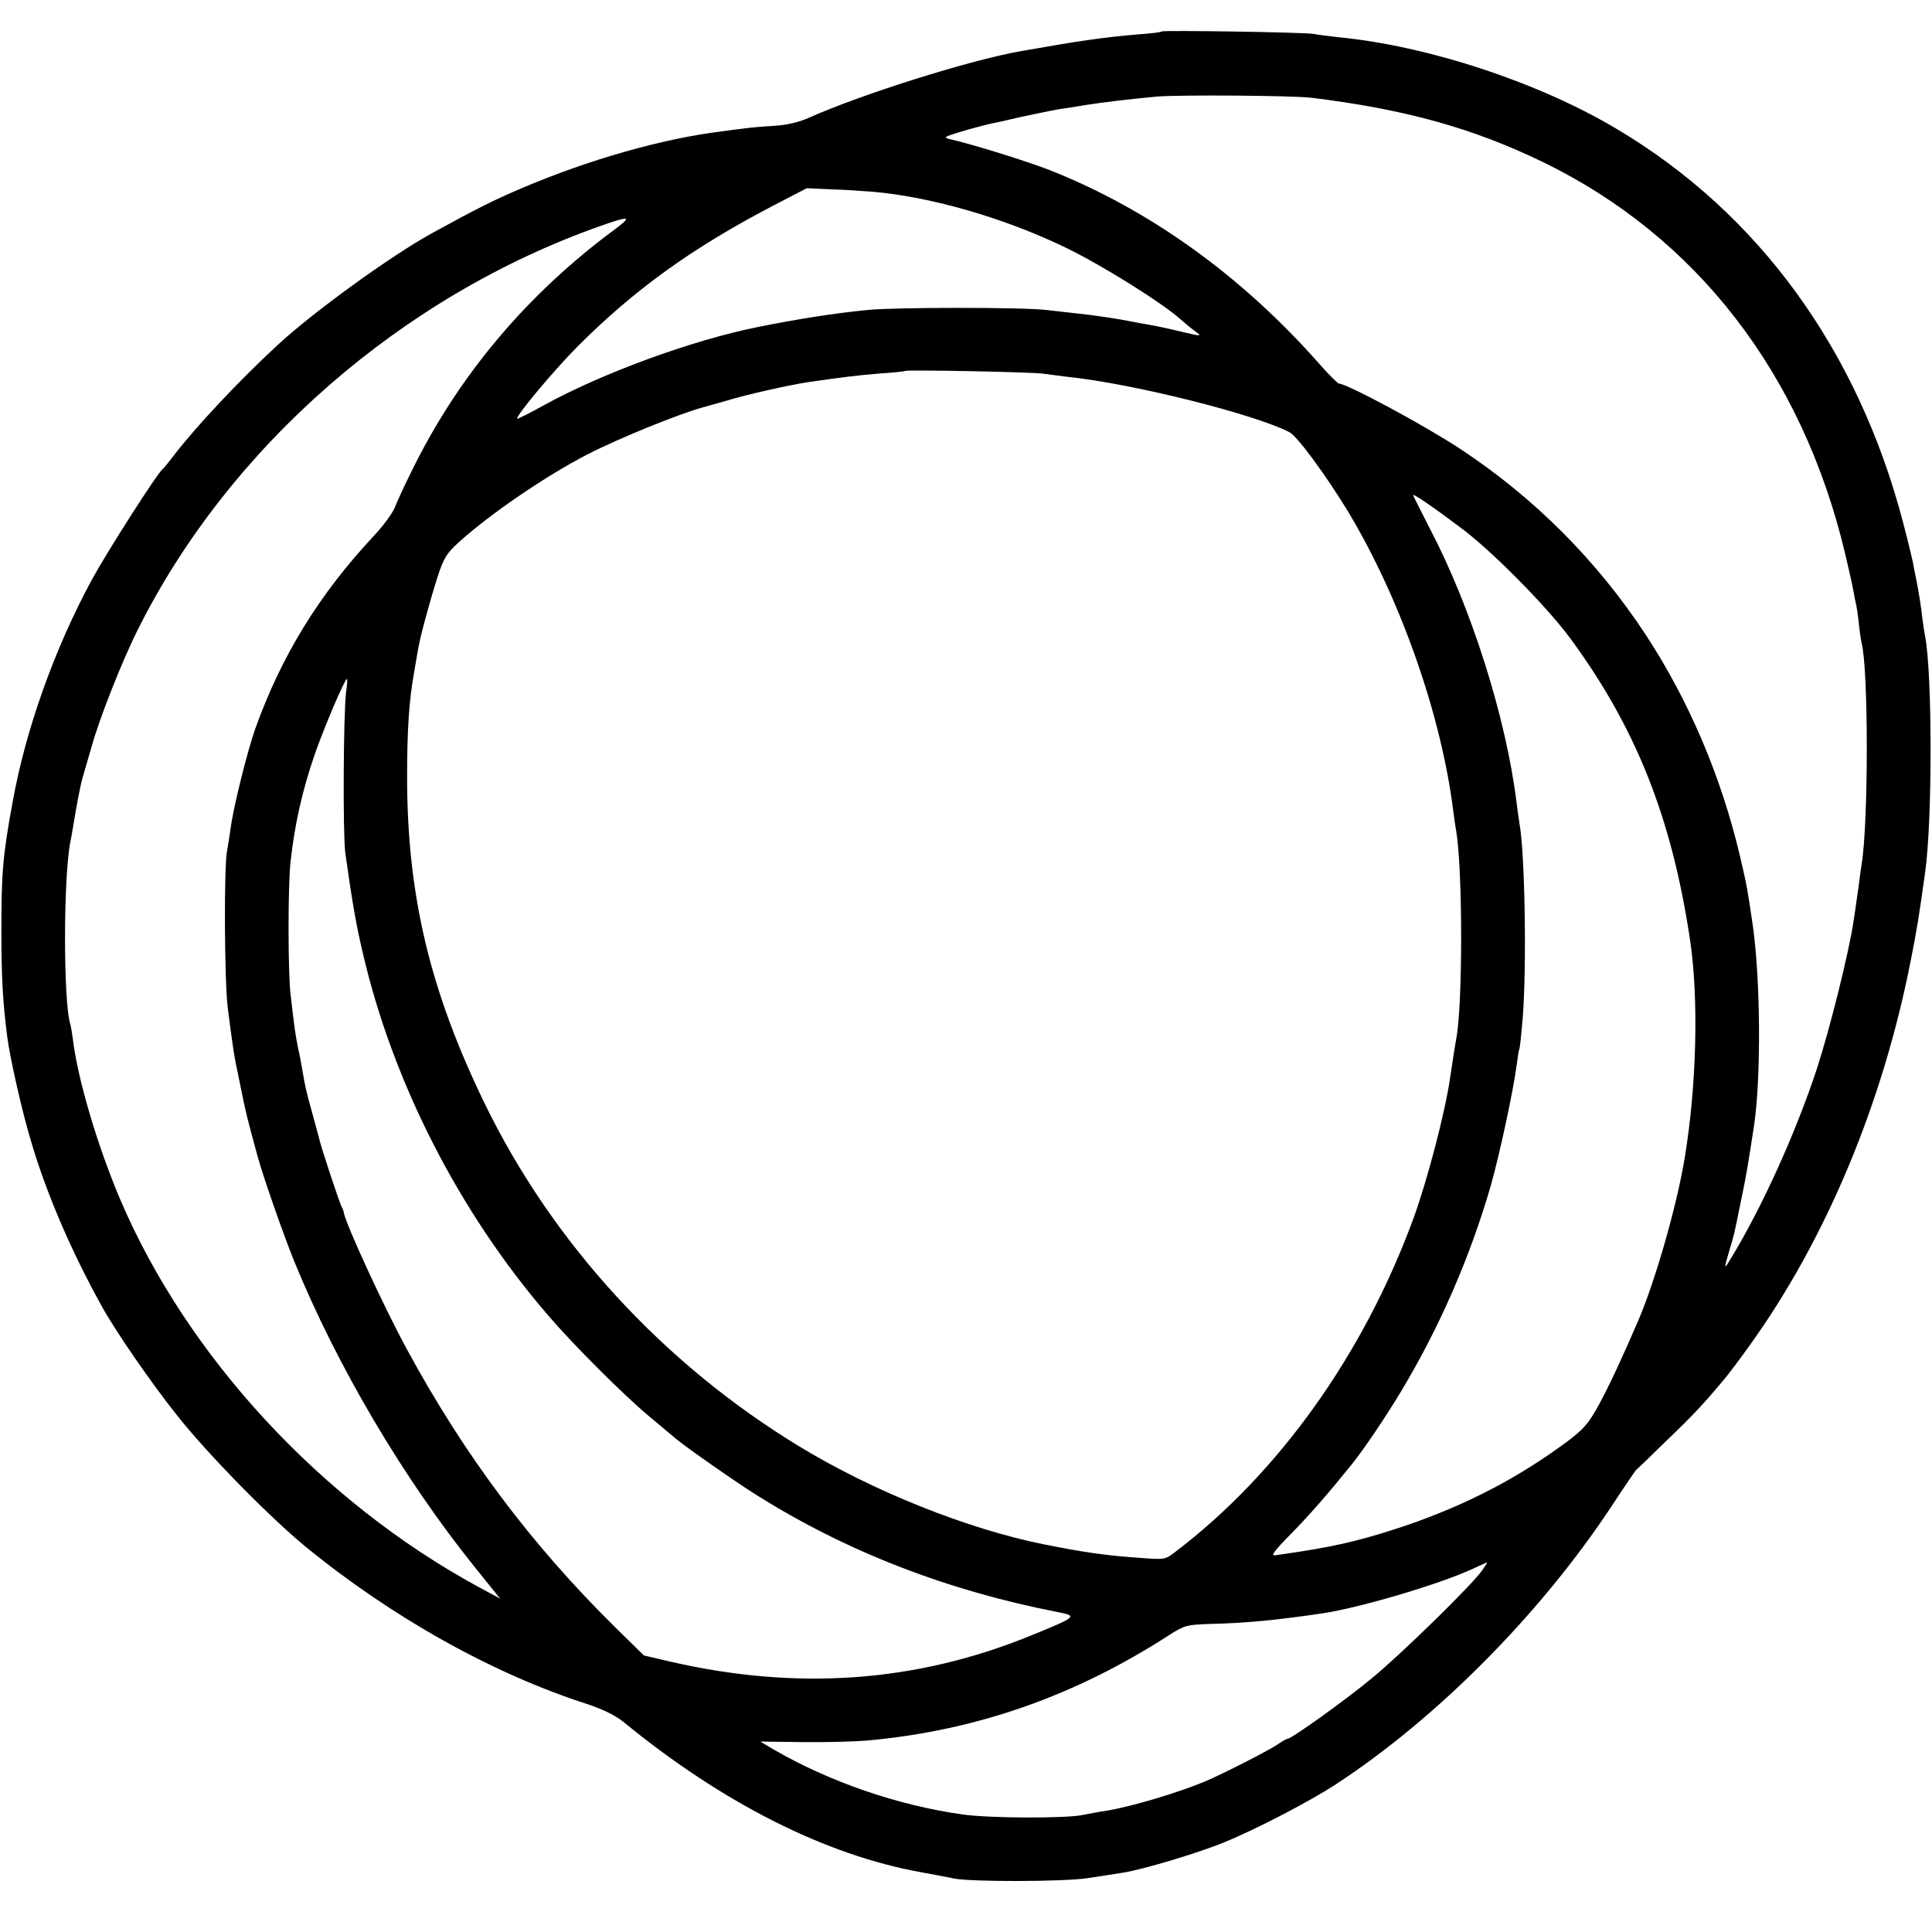 <?xml version="1.0" standalone="no"?>
<!DOCTYPE svg PUBLIC "-//W3C//DTD SVG 20010904//EN"
 "http://www.w3.org/TR/2001/REC-SVG-20010904/DTD/svg10.dtd">
<svg version="1.0" xmlns="http://www.w3.org/2000/svg"
 width="700pt" height="700pt" viewBox="0 0 700 700"
 preserveAspectRatio="xMidYMid meet">
<g transform="translate(0,700) scale(0.1,-0.1)"
fill="#000000" stroke="none">
<path d="M4209 6886 c-2 -3 -38 -7 -79 -10 -131 -11 -221 -24 -435 -62 -185
-33 -575 -156 -765 -241 -36 -16 -79 -26 -125 -29 -38 -2 -86 -6 -105 -9 -19
-2 -57 -7 -85 -11 -213 -26 -481 -102 -725 -206 -103 -44 -161 -73 -325 -163
-146 -80 -431 -286 -559 -405 -139 -128 -300 -300 -376 -400 -19 -25 -37 -47
-41 -50 -19 -14 -202 -301 -256 -400 -136 -251 -241 -546 -288 -810 -35 -191
-40 -252 -40 -465 0 -161 5 -256 21 -380 10 -79 56 -282 90 -392 56 -187 147
-396 254 -588 49 -89 179 -277 269 -390 110 -140 336 -370 467 -478 313 -256
678 -461 1024 -572 54 -18 101 -41 129 -64 359 -294 733 -483 1081 -545 47 -9
99 -18 115 -22 63 -13 400 -12 485 1 47 7 105 16 129 20 71 11 273 71 369 111
113 46 307 147 402 209 364 238 736 612 994 1000 47 72 89 133 93 138 5 4 56
53 114 110 96 92 133 132 209 223 13 16 53 68 87 116 277 384 484 877 586
1398 22 109 31 167 52 318 27 190 26 725 0 857 -2 11 -7 40 -10 65 -5 47 -12
87 -20 130 -3 14 -8 39 -11 55 -2 17 -20 90 -39 163 -164 625 -523 1119 -1036
1424 -282 169 -686 302 -1009 333 -36 4 -76 9 -90 12 -29 6 -546 14 -551 9z
m541 -240 c342 -42 586 -110 840 -233 556 -270 940 -766 1095 -1418 13 -55 27
-116 30 -135 3 -19 8 -42 10 -50 2 -8 7 -40 10 -70 3 -30 8 -62 10 -70 25 -95
25 -649 0 -802 -2 -12 -7 -45 -10 -73 -4 -27 -9 -62 -11 -77 -2 -16 -6 -40 -8
-55 -18 -118 -86 -391 -134 -538 -76 -230 -199 -503 -314 -690 -22 -37 -22
-33 -2 35 18 60 16 51 42 180 18 84 25 127 47 270 26 174 24 525 -4 725 -19
129 -22 149 -46 250 -68 290 -185 565 -342 805 -177 269 -404 497 -673 674
-127 84 -410 236 -438 236 -5 0 -38 33 -73 73 -280 317 -613 557 -974 700 -81
32 -284 95 -360 112 -28 7 -27 8 30 26 33 10 85 24 115 31 30 6 57 12 60 13
39 10 162 35 185 39 17 2 59 9 95 15 72 11 146 20 260 31 82 7 488 4 560 -4z
m-1585 -341 c212 -19 478 -96 700 -204 131 -64 342 -196 410 -256 17 -15 41
-35 55 -45 25 -19 24 -19 -40 -4 -69 16 -75 18 -130 28 -19 3 -46 8 -60 11
-43 9 -143 24 -195 29 -27 3 -79 9 -115 13 -80 10 -549 10 -645 0 -122 -12
-245 -31 -400 -62 -238 -48 -561 -166 -774 -283 -52 -29 -96 -51 -97 -49 -8 7
136 179 220 263 205 205 412 354 700 505 l129 67 86 -4 c47 -1 117 -6 156 -9z
m-936 -135 c-320 -236 -570 -533 -739 -880 -26 -52 -53 -111 -60 -130 -8 -19
-41 -65 -75 -101 -199 -213 -335 -434 -430 -699 -29 -82 -80 -286 -90 -365 -4
-27 -9 -61 -12 -75 -12 -56 -10 -469 2 -570 20 -155 21 -166 45 -279 19 -96
26 -125 64 -263 21 -76 92 -279 132 -378 155 -379 395 -786 655 -1109 l91
-113 -78 42 c-569 309 -1055 834 -1298 1403 -82 193 -154 434 -172 582 -3 22
-7 46 -9 53 -26 79 -26 543 1 667 2 11 6 31 8 45 14 85 28 159 36 185 5 17 19
66 32 110 27 99 111 312 168 425 331 662 957 1208 1675 1461 107 38 117 36 54
-11z m1551 -524 c14 -2 52 -7 85 -11 236 -24 679 -135 807 -201 29 -15 132
-156 212 -287 189 -314 337 -734 381 -1082 4 -28 8 -61 11 -75 24 -144 24
-635 0 -755 -4 -22 -13 -78 -22 -140 -18 -126 -83 -373 -133 -510 -181 -493
-489 -924 -863 -1208 -36 -28 -40 -28 -120 -22 -132 9 -208 20 -358 50 -277
56 -619 193 -885 355 -493 300 -894 737 -1140 1244 -197 406 -280 753 -280
1181 0 170 7 277 25 377 5 29 12 68 15 87 8 47 42 172 71 263 22 67 33 84 77
124 113 102 313 239 466 318 111 57 334 148 421 171 8 2 46 13 85 24 72 22
220 55 290 66 123 18 189 26 265 32 47 3 87 7 89 9 5 5 472 -4 501 -10z m1515
-560 c110 -82 307 -281 393 -397 239 -324 370 -653 436 -1099 31 -211 23 -527
-20 -785 -28 -172 -107 -447 -168 -589 -62 -144 -104 -233 -142 -304 -39 -71
-56 -90 -117 -136 -180 -133 -364 -228 -582 -303 -146 -49 -239 -72 -380 -94
-38 -6 -81 -12 -94 -14 -18 -3 -6 14 57 78 68 69 139 151 221 253 44 55 123
172 178 264 139 231 250 487 324 743 32 112 83 350 94 437 4 30 8 57 10 60 2
3 7 53 12 110 15 188 8 607 -12 708 -2 11 -6 43 -10 73 -38 309 -165 710 -316
997 -32 63 -59 116 -59 118 0 7 77 -46 175 -120z m-4041 -593 c-10 -81 -12
-514 -3 -583 25 -179 41 -269 64 -365 109 -468 349 -938 672 -1312 88 -103
270 -285 363 -363 41 -34 86 -72 99 -83 40 -33 220 -159 294 -205 325 -204
689 -345 1090 -423 73 -14 69 -17 -103 -87 -414 -168 -844 -198 -1303 -92
l-94 22 -104 102 c-304 300 -545 621 -754 1006 -83 152 -220 450 -229 495 -1
6 -4 15 -7 20 -8 13 -78 225 -83 251 -3 10 -14 54 -26 96 -22 80 -24 89 -35
154 -4 22 -8 44 -9 49 -6 24 -17 83 -21 120 -3 22 -8 67 -12 100 -10 79 -10
402 0 485 15 135 42 254 86 383 35 101 110 277 118 277 2 0 1 -21 -3 -47z
m4116 -3183 c-39 -55 -295 -305 -400 -391 -102 -84 -291 -219 -305 -219 -4 0
-19 -9 -34 -19 -29 -21 -204 -110 -266 -136 -99 -41 -260 -89 -352 -105 -35
-5 -75 -13 -90 -16 -62 -13 -341 -12 -436 2 -235 33 -482 118 -687 237 l-45
27 155 -2 c85 -1 191 2 235 6 393 36 749 161 1090 381 56 36 65 38 144 41 137
3 246 14 416 39 135 21 414 103 537 159 29 13 54 25 56 25 2 1 -6 -12 -18 -29z"/>
</g>
</svg>
